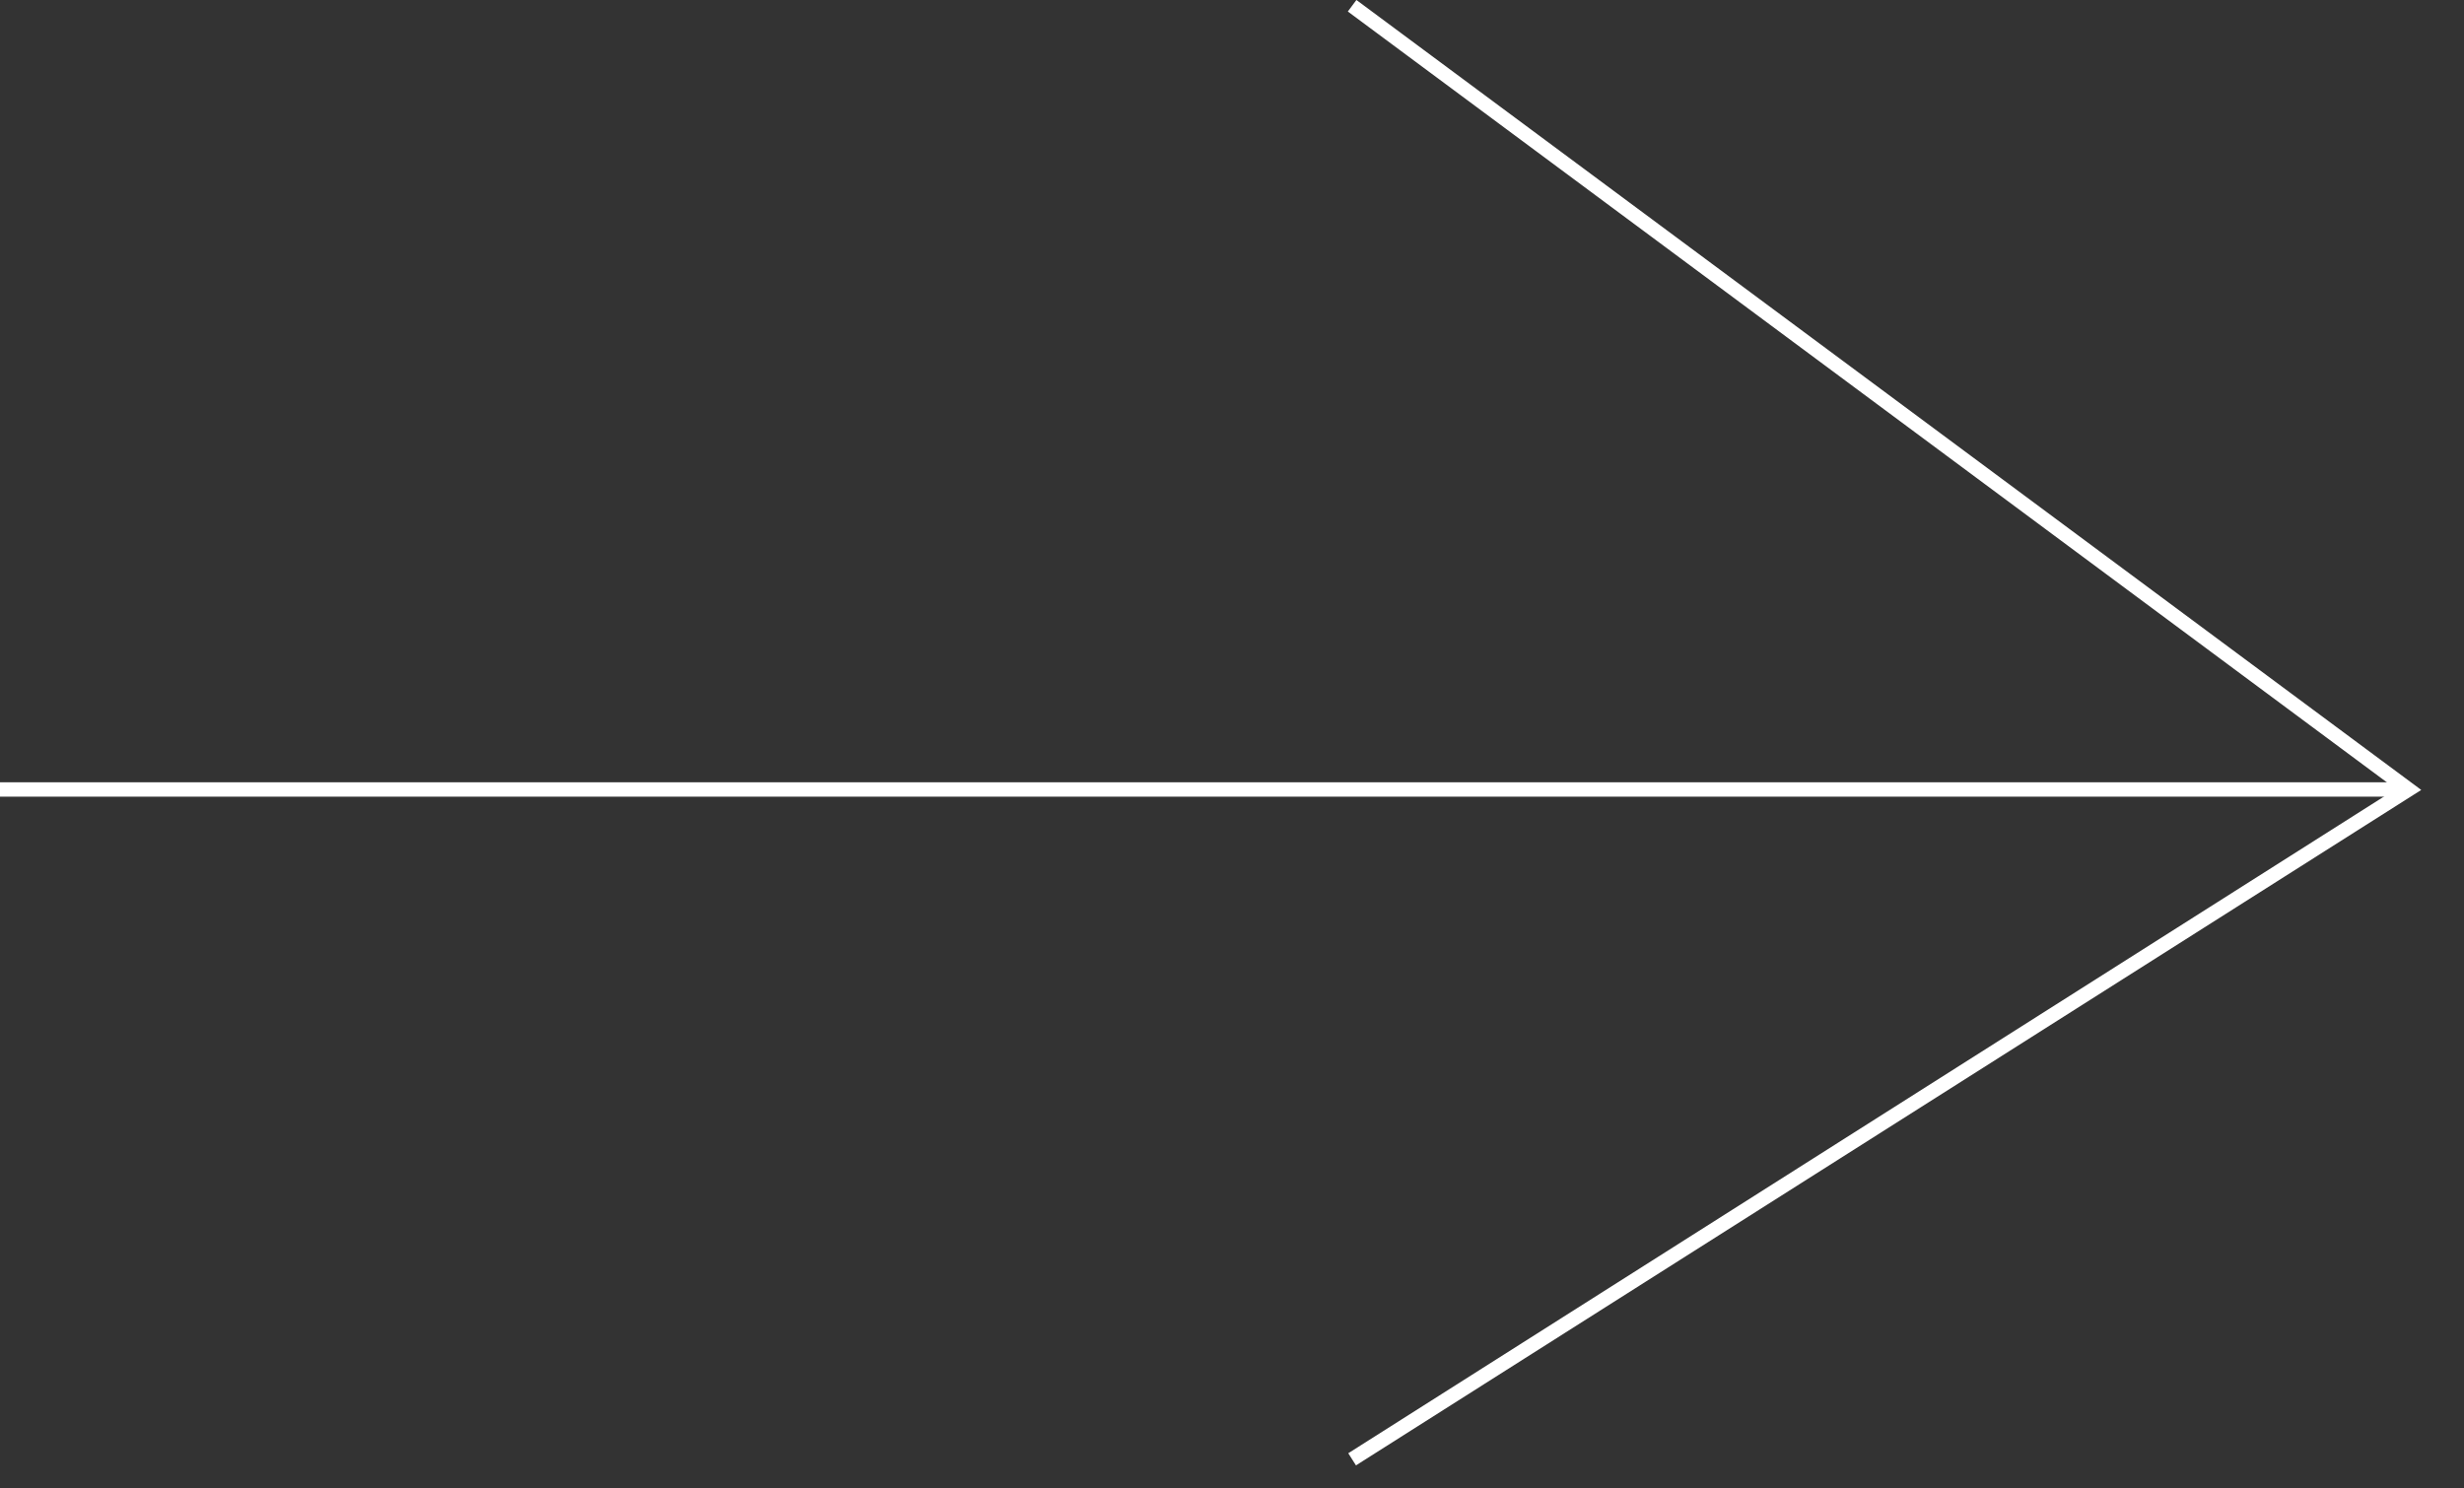 <svg width="48" height="29" viewBox="0 0 48 29" fill="none" xmlns="http://www.w3.org/2000/svg">
<rect x="0" y="0" width="48" height="29" fill="#333333" stroke="none"/>
<path d="M26.34 0.112L46.92 15.382L26.34 28.433" stroke="white" stroke-width="0.28" stroke-miterlimit="10"/>
<path d="M46.92 15.382H0" stroke="white" stroke-width="0.28" stroke-miterlimit="10"/>
</svg>
